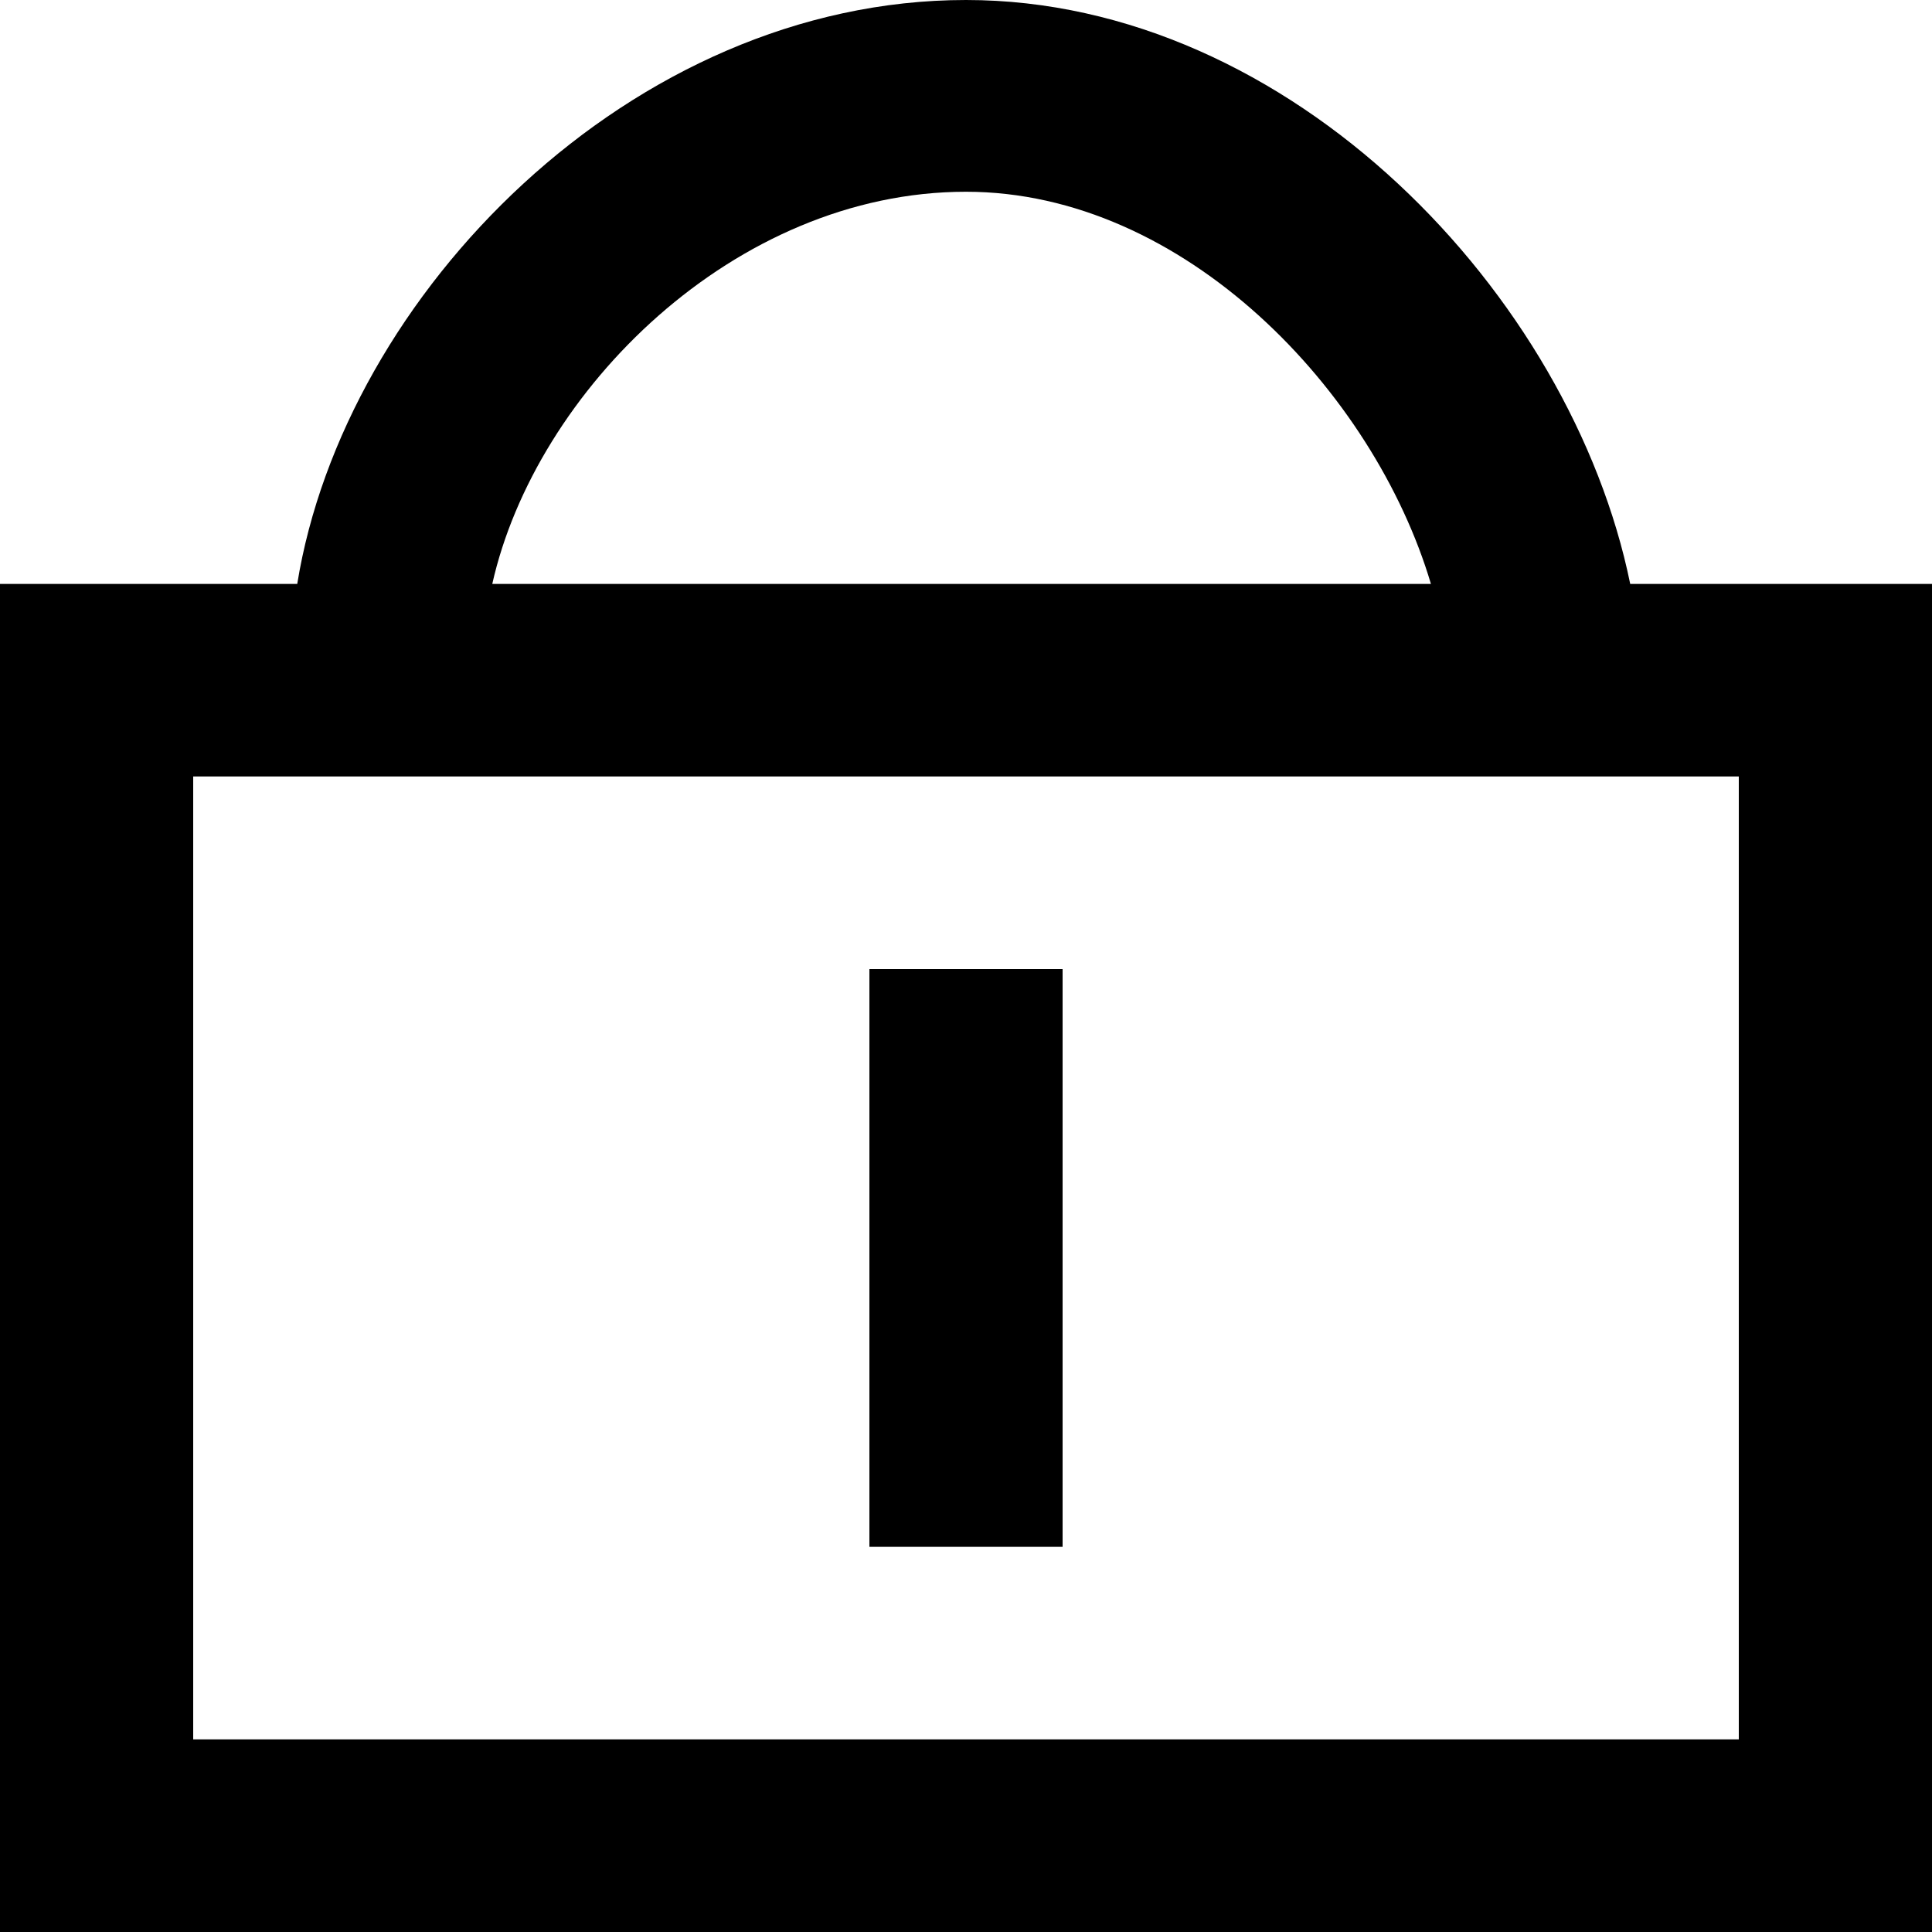 <?xml version="1.0" encoding="UTF-8" standalone="no"?>

<svg width="800px" height="800px" viewBox="0 0 20 20" version="1.1" xmlns="http://www.w3.org/2000/svg" xmlns:xlink="http://www.w3.org/1999/xlink">
    
    <title>shopping_bag [#1144]</title>
    <desc>Created with Sketch.</desc>
    <defs>

</defs>
    <g id="Page-1" stroke="none" stroke-width="1" fill="none" fill-rule="evenodd">
        <g id="Dribbble-Light-Preview" transform="translate(-260, -3079)" fill="#000000">
            <g id="icons" transform="translate(56, 160)">
                <path d="M213,2935.013 L215,2935.013 L215,2929.032 L213,2929.032 L213,2935.013 Z M206,2937.006 L222,2937.006 L222,2927.038 L206,2927.038 L206,2937.006 Z M214,2920.985 C216.259,2920.985 218.221,2923.051 218.813,2925.045 L209.096,2925.045 C209.543,2923.051 211.604,2920.985 214,2920.985 L214,2920.985 Z M220.876,2925.045 C220.265,2922.054 217.367,2919 214,2919 C210.53,2919 207.56,2922.054 207.077,2925.045 L204,2925.045 L204,2939 L224,2939 L224,2925.045 L220.876,2925.045 Z" id="shopping_bag-[#1144]">

</path>
            </g>
        </g>
    </g>
</svg>